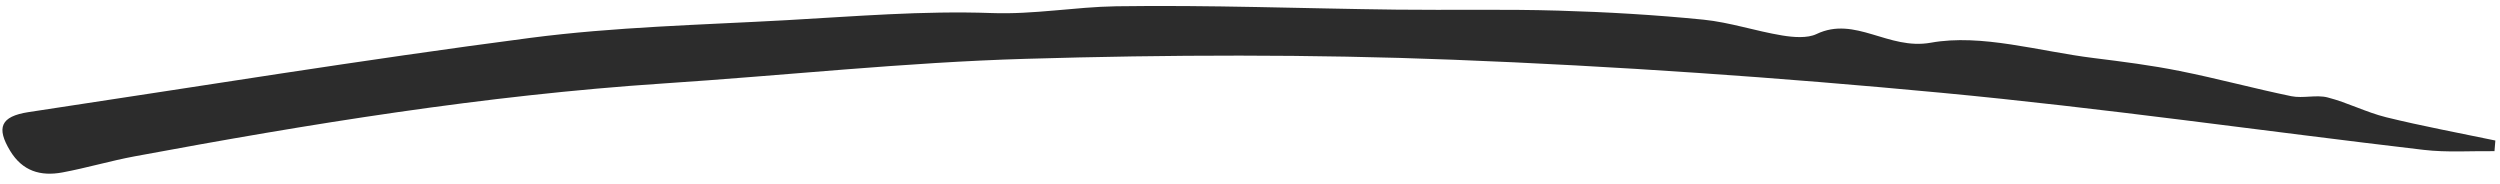 <svg xmlns="http://www.w3.org/2000/svg" width="245" height="18" viewBox="0 0 245 18" fill="none"><path d="M244.477 14.813C242.161 14.784 239.823 14.957 237.532 14.688C221.777 12.841 206.049 10.582 190.263 9.093C174.354 7.594 158.386 6.473 142.429 5.854C128.471 5.308 114.482 5.354 100.549 5.764C88.666 6.111 76.844 7.402 64.986 8.181C47.47 9.344 30.294 12.145 13.198 15.32C10.816 15.763 8.506 16.454 6.124 16.897C3.955 17.302 2.198 16.755 1.004 14.798C-0.378 12.522 0.044 11.407 2.8 10.986C19.185 8.521 35.539 5.857 51.991 3.71C60.248 2.635 68.692 2.442 77.066 1.978C83.746 1.606 90.456 1.04 97.141 1.278C101.338 1.434 105.314 0.681 109.385 0.615C118.534 0.479 127.703 0.837 136.862 0.945C142.158 1.008 147.449 0.884 152.739 1.042C157.471 1.178 162.22 1.456 166.939 1.927C169.528 2.189 172.061 3.048 174.648 3.474C175.747 3.656 177.122 3.766 178.016 3.337C181.816 1.522 185.04 4.939 189.217 4.186C194.183 3.285 199.85 5.036 205.204 5.691C208.015 6.041 210.843 6.4 213.615 6.958C217.284 7.689 220.894 8.674 224.553 9.428C225.693 9.66 226.995 9.264 228.105 9.548C230.058 10.048 231.885 11.007 233.848 11.492C237.386 12.362 240.972 13.024 244.545 13.771C244.523 14.113 244.492 14.455 244.461 14.796L244.477 14.813Z" fill="#2C2C2C"></path></svg>